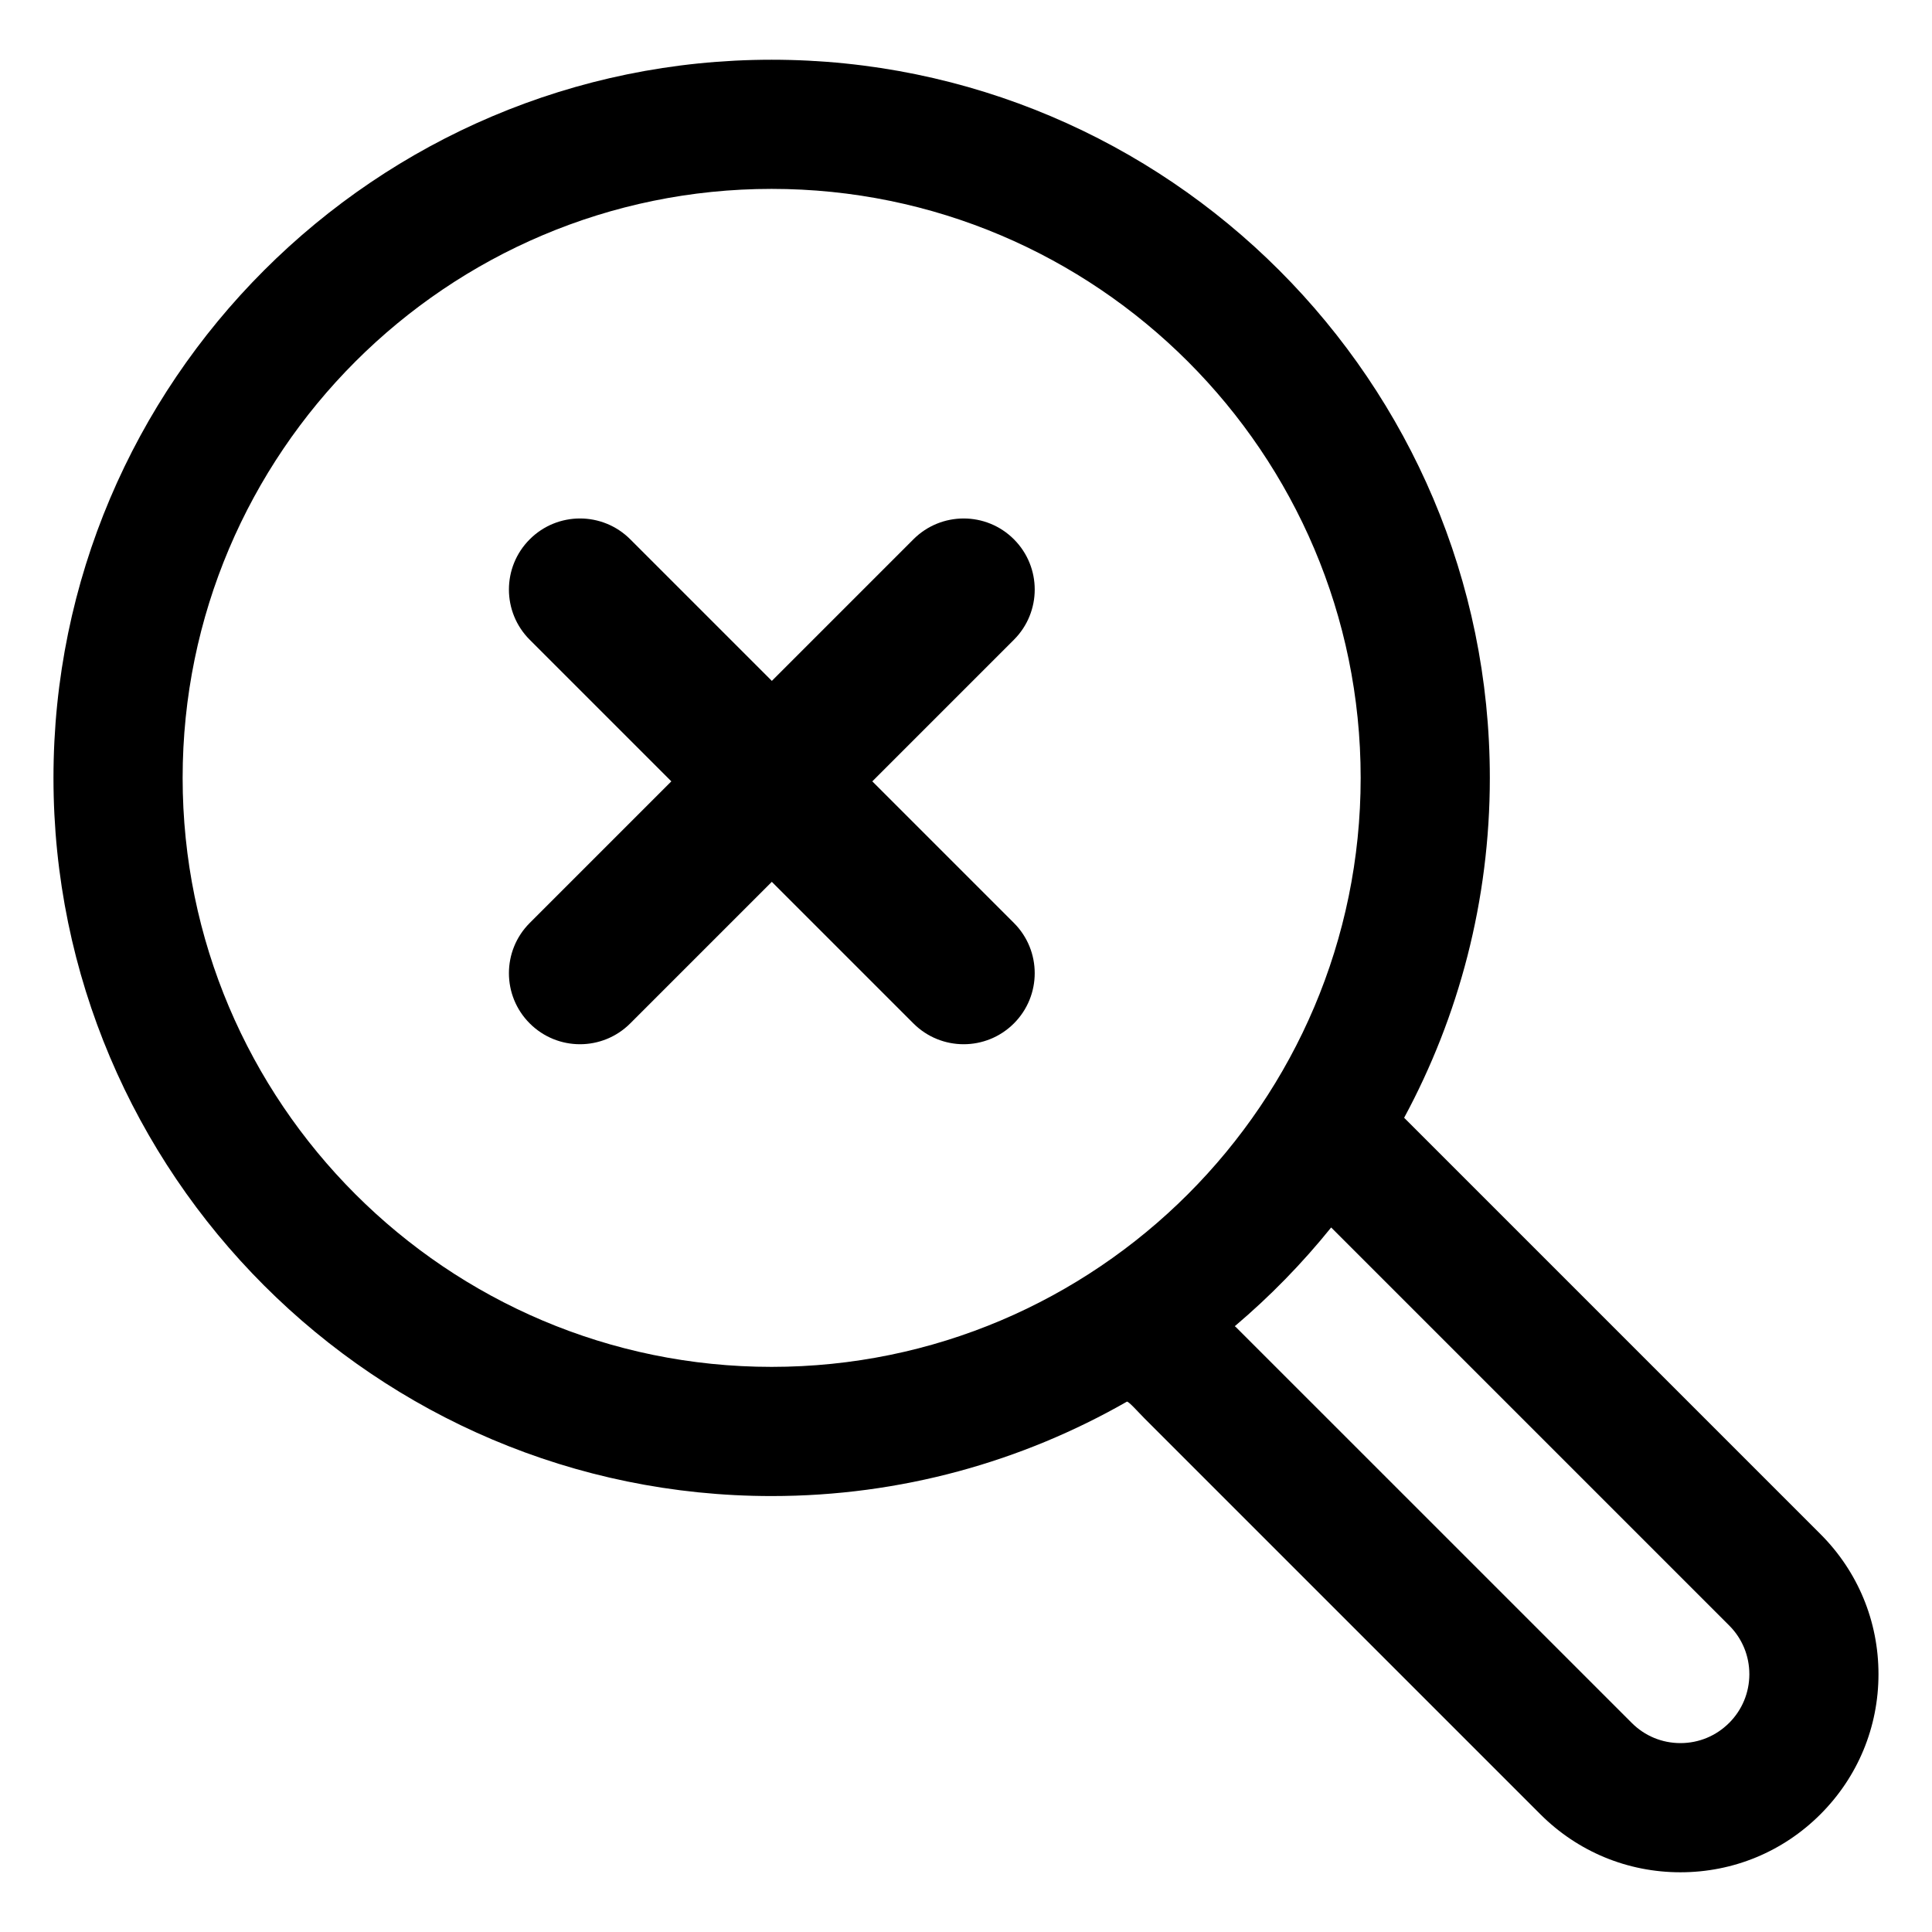 <?xml version="1.0" encoding="UTF-8"?>
<!-- Uploaded to: ICON Repo, www.svgrepo.com, Generator: ICON Repo Mixer Tools -->
<svg fill="#000000" width="800px" height="800px" version="1.1" viewBox="144 144 512 512" xmlns="http://www.w3.org/2000/svg">
 <g>
  <path d="m516.11 440.22c14.48-26.832 22.711-57.504 22.711-90.07 0-104.95-85.379-190.32-190.32-190.32s-190.33 85.375-190.33 190.32c0 104.95 85.379 190.32 190.32 190.32 34.23 0 66.352-9.129 94.133-25.008 0.402-0.23 3.168 2.918 4.691 4.438l104.89 104.89c9.914 9.914 23.094 15.383 37.121 15.383 14.02 0 27.207-5.461 37.121-15.383 9.91-9.914 15.371-23.098 15.371-37.121 0-14.02-5.461-27.207-15.375-37.117zm-167.62 66.016c-86.07 0-156.09-70.02-156.09-156.09 0-86.07 70.02-156.09 156.09-156.09 86.074 0 156.1 70.02 156.1 156.09 0 86.062-70.023 156.09-156.1 156.09zm253.75 94.352c-3.449 3.449-8.031 5.352-12.906 5.352s-9.461-1.898-12.906-5.352l-104.9-104.89c-0.09-0.09-0.203-0.152-0.297-0.242 9.32-7.883 17.875-16.652 25.539-26.164l105.48 105.48c3.449 3.449 5.344 8.035 5.344 12.914-0.008 4.875-1.906 9.461-5.359 12.91z"/>
  <path d="m412.7 286.92c-7.356-7.356-19.277-7.356-26.633 0l-37.523 37.523-37.523-37.523c-7.356-7.356-19.277-7.359-26.633 0-7.356 7.352-7.356 19.277 0 26.625l37.523 37.523-37.523 37.523c-7.356 7.352-7.356 19.277 0 26.625 3.68 3.68 8.496 5.516 13.312 5.516 4.82 0 9.637-1.84 13.316-5.516l37.523-37.523 37.523 37.523c3.68 3.68 8.496 5.516 13.316 5.516 4.82 0 9.637-1.84 13.316-5.516 7.352-7.352 7.356-19.277 0-26.625l-37.523-37.523 37.523-37.523c7.356-7.356 7.356-19.273 0.004-26.625z"/>
 </g>
</svg>
